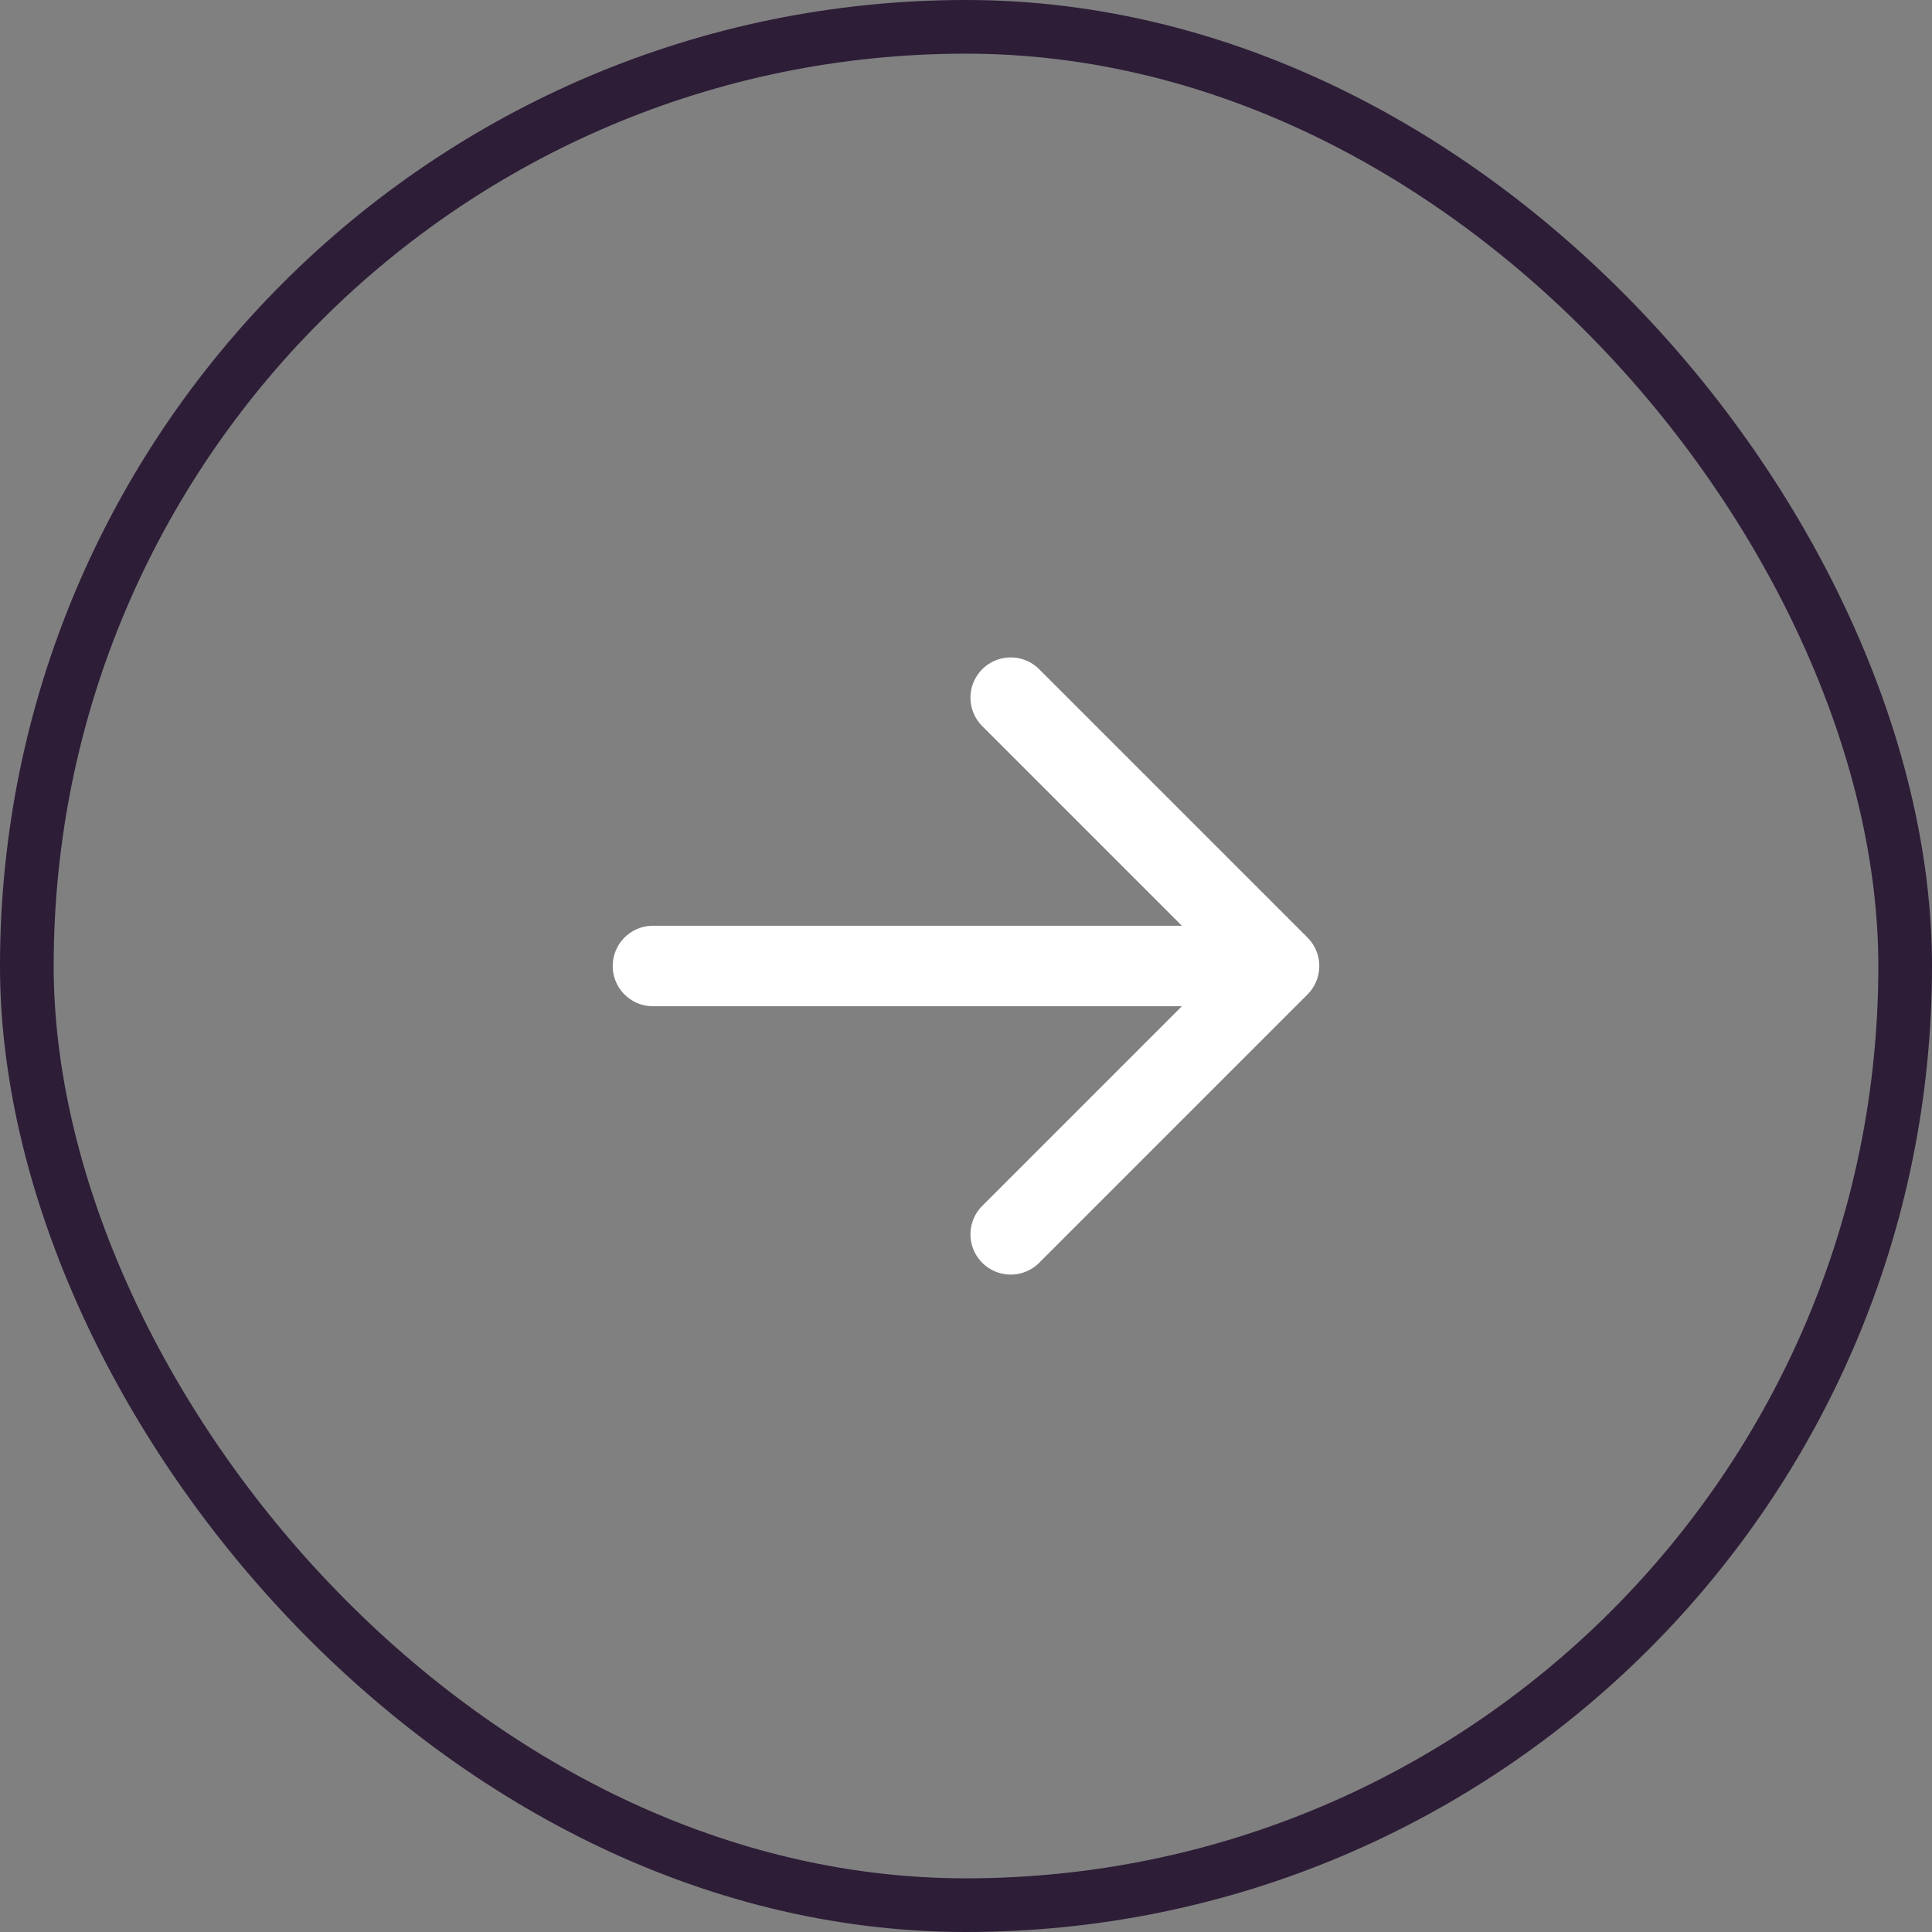 <svg width="36" height="36" fill="none" xmlns="http://www.w3.org/2000/svg"><rect width="100%" height="100%" fill="#808080" stroke="none"/><rect x=".5" y=".5" width="35" height="35" rx="17.5" stroke="#2D1D37"/><path d="M12.167 18h11.666M18.833 23l5-5M18.833 13l5 5" stroke="#fff" stroke-width="1.5" stroke-linecap="round" stroke-linejoin="round"/></svg>